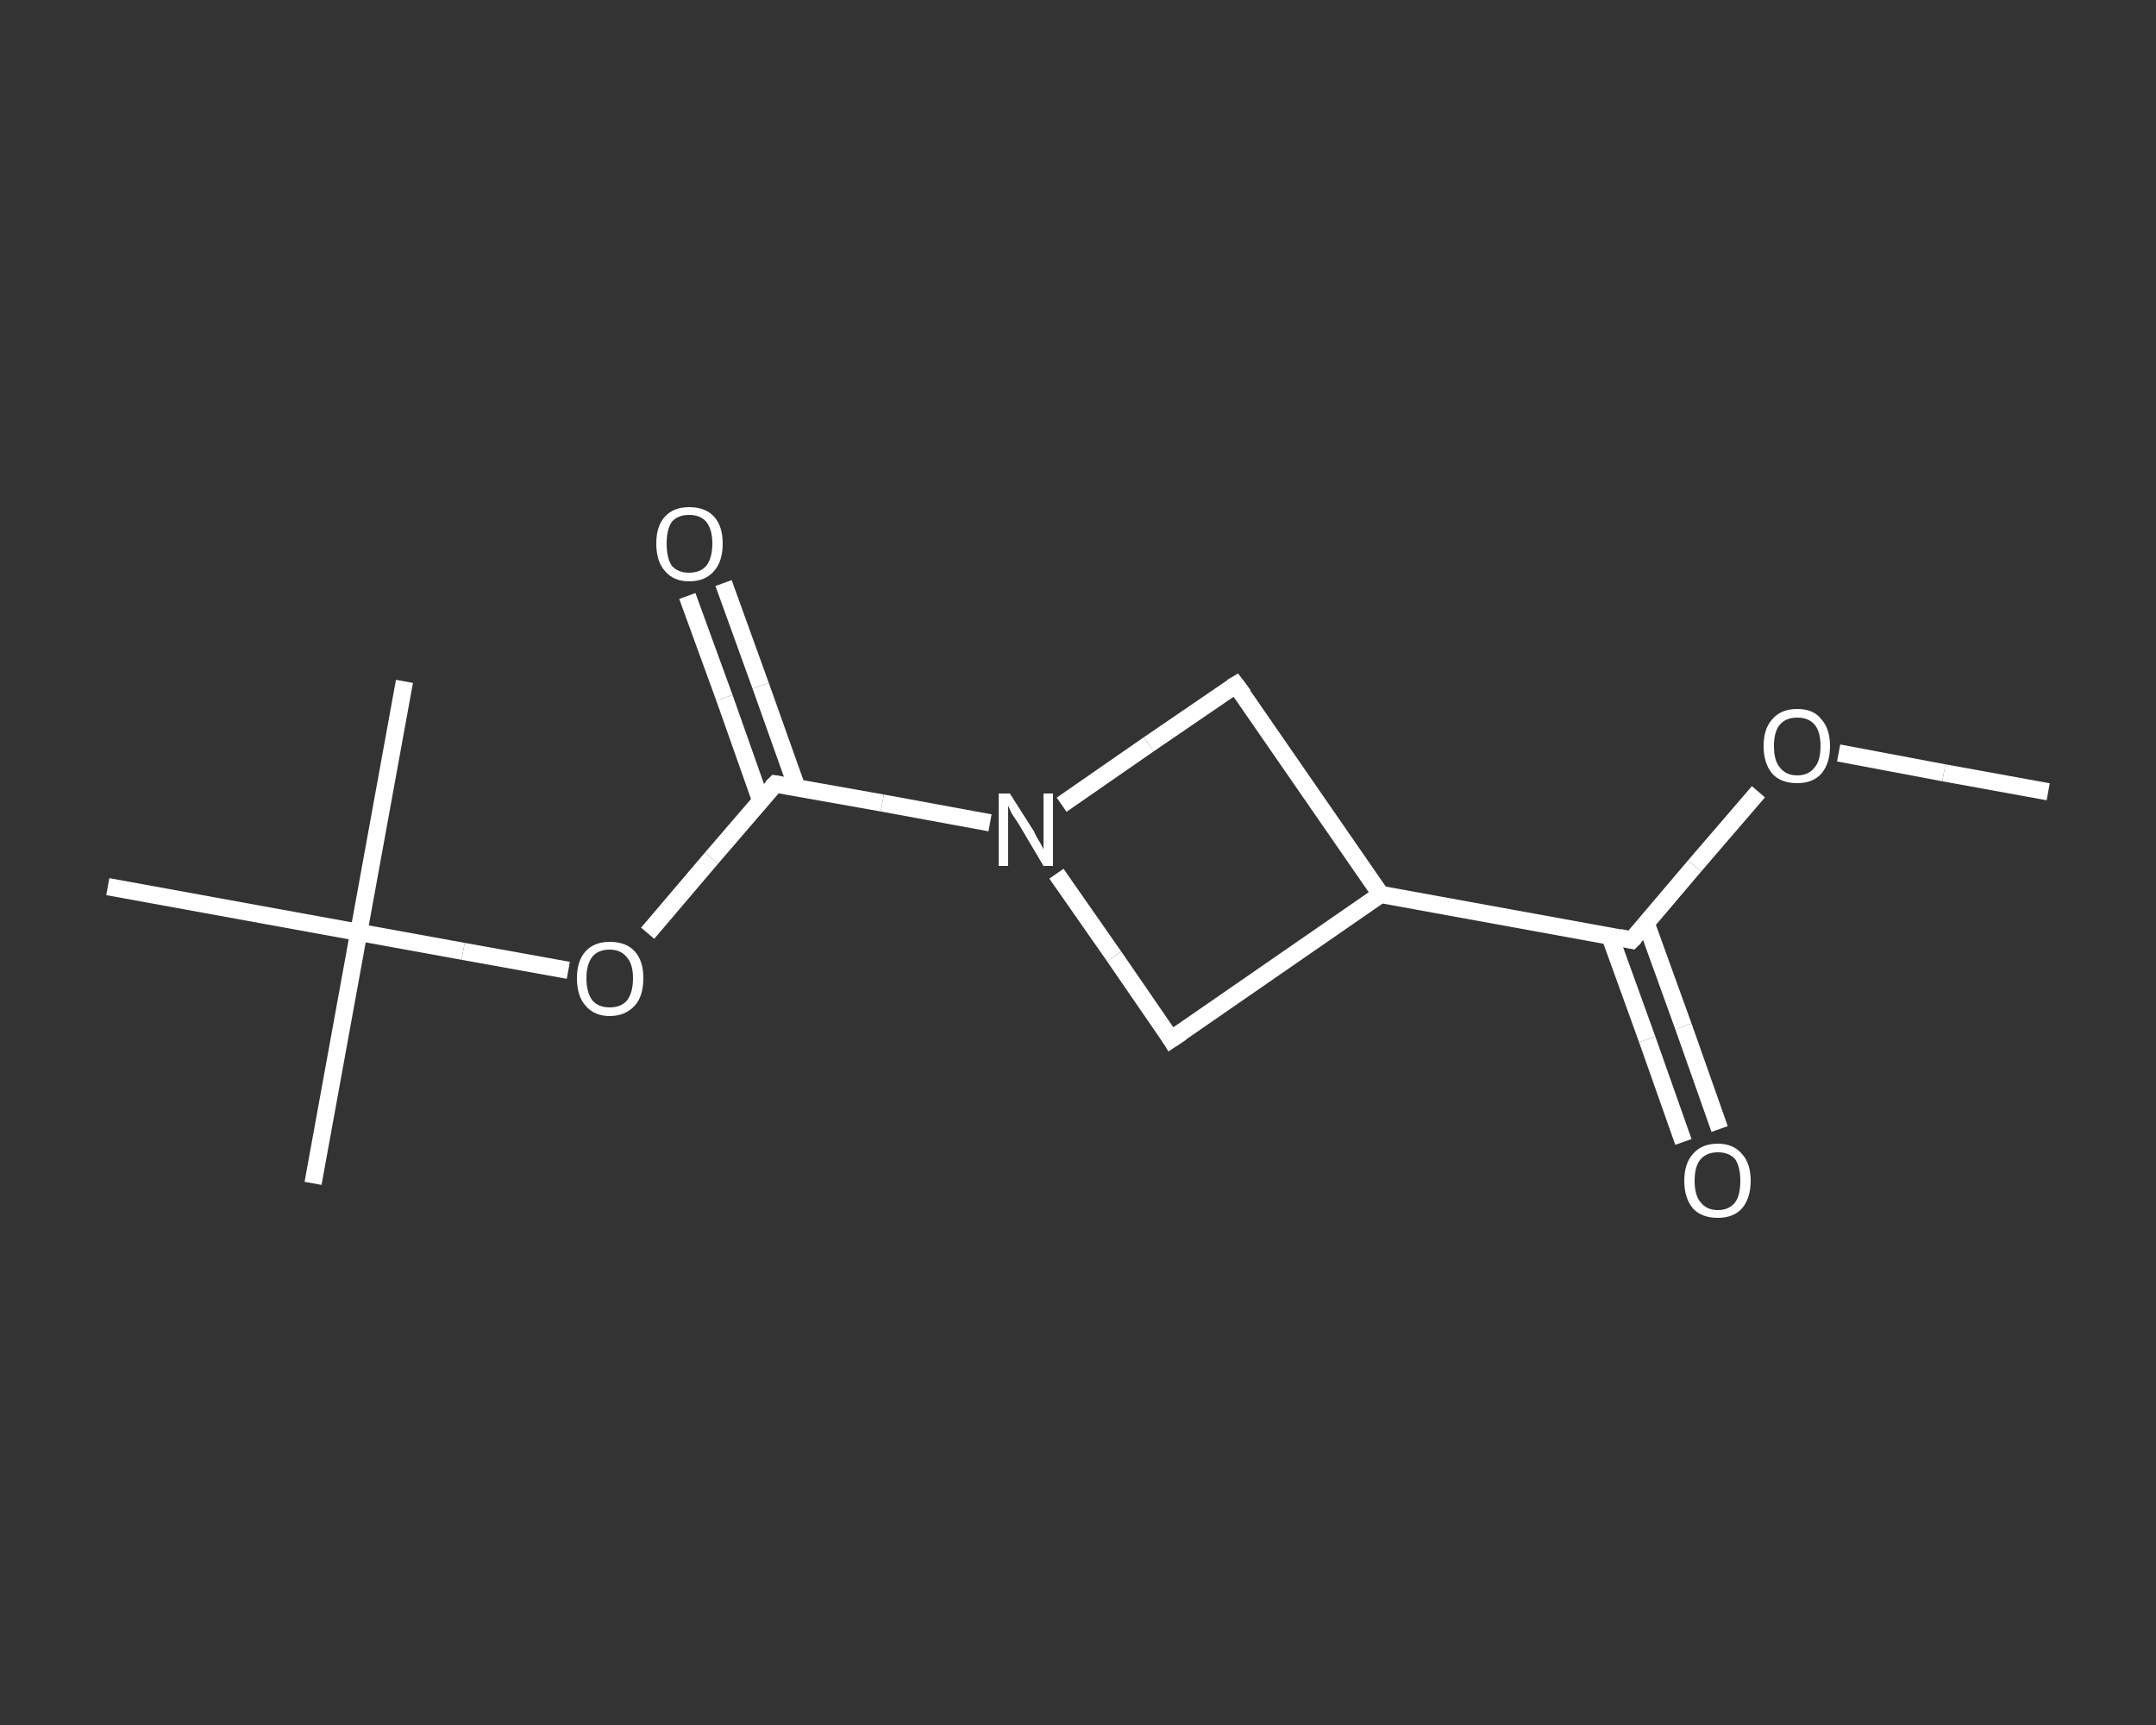 <?xml version='1.0' encoding='iso-8859-1'?>
<svg version='1.1' baseProfile='full'
              xmlns='http://www.w3.org/2000/svg'
                      xmlns:rdkit='http://www.rdkit.org/xml'
                      xmlns:xlink='http://www.w3.org/1999/xlink'
                  xml:space='preserve'
width='250px' height='200px' viewBox='0 0 250 200'>
<rect x="0" y="0" width="250" height="200" fill="#333333" stroke="none"/>
<!-- END OF HEADER -->
<rect style='opacity:1.0;fill:transparent;stroke:none' width='250.0' height='200.0' x='0.0' y='0.0'> </rect>
<path class='bond-0 atom-0 atom-1' d='M 237.5,91.8 L 225.4,89.6' style='fill:none;fill-rule:evenodd;stroke:#FFFFFF;stroke-width:2.0px;stroke-linecap:butt;stroke-linejoin:miter;stroke-opacity:1' />
<path class='bond-0 atom-0 atom-1' d='M 225.4,89.6 L 213.2,87.3' style='fill:none;fill-rule:evenodd;stroke:#FFFFFF;stroke-width:2.0px;stroke-linecap:butt;stroke-linejoin:miter;stroke-opacity:1' />
<path class='bond-1 atom-1 atom-2' d='M 203.9,91.8 L 196.5,100.4' style='fill:none;fill-rule:evenodd;stroke:#FFFFFF;stroke-width:2.0px;stroke-linecap:butt;stroke-linejoin:miter;stroke-opacity:1' />
<path class='bond-1 atom-1 atom-2' d='M 196.5,100.4 L 189.2,109.0' style='fill:none;fill-rule:evenodd;stroke:#FFFFFF;stroke-width:2.0px;stroke-linecap:butt;stroke-linejoin:miter;stroke-opacity:1' />
<path class='bond-2 atom-2 atom-3' d='M 186.7,108.6 L 191.0,120.5' style='fill:none;fill-rule:evenodd;stroke:#FFFFFF;stroke-width:2.0px;stroke-linecap:butt;stroke-linejoin:miter;stroke-opacity:1' />
<path class='bond-2 atom-2 atom-3' d='M 191.0,120.5 L 195.2,132.4' style='fill:none;fill-rule:evenodd;stroke:#FFFFFF;stroke-width:2.0px;stroke-linecap:butt;stroke-linejoin:miter;stroke-opacity:1' />
<path class='bond-2 atom-2 atom-3' d='M 190.9,107.1 L 195.2,119.0' style='fill:none;fill-rule:evenodd;stroke:#FFFFFF;stroke-width:2.0px;stroke-linecap:butt;stroke-linejoin:miter;stroke-opacity:1' />
<path class='bond-2 atom-2 atom-3' d='M 195.2,119.0 L 199.4,130.9' style='fill:none;fill-rule:evenodd;stroke:#FFFFFF;stroke-width:2.0px;stroke-linecap:butt;stroke-linejoin:miter;stroke-opacity:1' />
<path class='bond-3 atom-2 atom-4' d='M 189.2,109.0 L 160.1,103.7' style='fill:none;fill-rule:evenodd;stroke:#FFFFFF;stroke-width:2.0px;stroke-linecap:butt;stroke-linejoin:miter;stroke-opacity:1' />
<path class='bond-4 atom-4 atom-5' d='M 160.1,103.7 L 135.8,120.5' style='fill:none;fill-rule:evenodd;stroke:#FFFFFF;stroke-width:2.0px;stroke-linecap:butt;stroke-linejoin:miter;stroke-opacity:1' />
<path class='bond-5 atom-5 atom-6' d='M 135.8,120.5 L 129.2,110.9' style='fill:none;fill-rule:evenodd;stroke:#FFFFFF;stroke-width:2.0px;stroke-linecap:butt;stroke-linejoin:miter;stroke-opacity:1' />
<path class='bond-5 atom-5 atom-6' d='M 129.2,110.9 L 122.5,101.3' style='fill:none;fill-rule:evenodd;stroke:#FFFFFF;stroke-width:2.0px;stroke-linecap:butt;stroke-linejoin:miter;stroke-opacity:1' />
<path class='bond-6 atom-6 atom-7' d='M 114.8,95.4 L 102.3,93.1' style='fill:none;fill-rule:evenodd;stroke:#FFFFFF;stroke-width:2.0px;stroke-linecap:butt;stroke-linejoin:miter;stroke-opacity:1' />
<path class='bond-6 atom-6 atom-7' d='M 102.3,93.1 L 89.9,90.9' style='fill:none;fill-rule:evenodd;stroke:#FFFFFF;stroke-width:2.0px;stroke-linecap:butt;stroke-linejoin:miter;stroke-opacity:1' />
<path class='bond-7 atom-7 atom-8' d='M 92.4,91.3 L 88.2,79.5' style='fill:none;fill-rule:evenodd;stroke:#FFFFFF;stroke-width:2.0px;stroke-linecap:butt;stroke-linejoin:miter;stroke-opacity:1' />
<path class='bond-7 atom-7 atom-8' d='M 88.2,79.5 L 83.9,67.6' style='fill:none;fill-rule:evenodd;stroke:#FFFFFF;stroke-width:2.0px;stroke-linecap:butt;stroke-linejoin:miter;stroke-opacity:1' />
<path class='bond-7 atom-7 atom-8' d='M 88.2,92.8 L 84.0,80.9' style='fill:none;fill-rule:evenodd;stroke:#FFFFFF;stroke-width:2.0px;stroke-linecap:butt;stroke-linejoin:miter;stroke-opacity:1' />
<path class='bond-7 atom-7 atom-8' d='M 84.0,80.9 L 79.7,69.1' style='fill:none;fill-rule:evenodd;stroke:#FFFFFF;stroke-width:2.0px;stroke-linecap:butt;stroke-linejoin:miter;stroke-opacity:1' />
<path class='bond-8 atom-7 atom-9' d='M 89.9,90.9 L 82.5,99.5' style='fill:none;fill-rule:evenodd;stroke:#FFFFFF;stroke-width:2.0px;stroke-linecap:butt;stroke-linejoin:miter;stroke-opacity:1' />
<path class='bond-8 atom-7 atom-9' d='M 82.5,99.5 L 75.1,108.2' style='fill:none;fill-rule:evenodd;stroke:#FFFFFF;stroke-width:2.0px;stroke-linecap:butt;stroke-linejoin:miter;stroke-opacity:1' />
<path class='bond-9 atom-9 atom-10' d='M 65.9,112.5 L 53.7,110.3' style='fill:none;fill-rule:evenodd;stroke:#FFFFFF;stroke-width:2.0px;stroke-linecap:butt;stroke-linejoin:miter;stroke-opacity:1' />
<path class='bond-9 atom-9 atom-10' d='M 53.7,110.3 L 41.6,108.1' style='fill:none;fill-rule:evenodd;stroke:#FFFFFF;stroke-width:2.0px;stroke-linecap:butt;stroke-linejoin:miter;stroke-opacity:1' />
<path class='bond-10 atom-10 atom-11' d='M 41.6,108.1 L 36.3,137.2' style='fill:none;fill-rule:evenodd;stroke:#FFFFFF;stroke-width:2.0px;stroke-linecap:butt;stroke-linejoin:miter;stroke-opacity:1' />
<path class='bond-11 atom-10 atom-12' d='M 41.6,108.1 L 46.9,79.0' style='fill:none;fill-rule:evenodd;stroke:#FFFFFF;stroke-width:2.0px;stroke-linecap:butt;stroke-linejoin:miter;stroke-opacity:1' />
<path class='bond-12 atom-10 atom-13' d='M 41.6,108.1 L 12.5,102.8' style='fill:none;fill-rule:evenodd;stroke:#FFFFFF;stroke-width:2.0px;stroke-linecap:butt;stroke-linejoin:miter;stroke-opacity:1' />
<path class='bond-13 atom-6 atom-14' d='M 123.1,93.3 L 133.2,86.3' style='fill:none;fill-rule:evenodd;stroke:#FFFFFF;stroke-width:2.0px;stroke-linecap:butt;stroke-linejoin:miter;stroke-opacity:1' />
<path class='bond-13 atom-6 atom-14' d='M 133.2,86.3 L 143.3,79.4' style='fill:none;fill-rule:evenodd;stroke:#FFFFFF;stroke-width:2.0px;stroke-linecap:butt;stroke-linejoin:miter;stroke-opacity:1' />
<path class='bond-14 atom-14 atom-4' d='M 143.3,79.4 L 160.1,103.7' style='fill:none;fill-rule:evenodd;stroke:#FFFFFF;stroke-width:2.0px;stroke-linecap:butt;stroke-linejoin:miter;stroke-opacity:1' />
<path d='M 189.6,108.6 L 189.2,109.0 L 187.8,108.7' style='fill:none;stroke:#FFFFFF;stroke-width:2.0px;stroke-linecap:butt;stroke-linejoin:miter;stroke-opacity:1;' />
<path d='M 137.0,119.7 L 135.8,120.5 L 135.5,120.0' style='fill:none;stroke:#FFFFFF;stroke-width:2.0px;stroke-linecap:butt;stroke-linejoin:miter;stroke-opacity:1;' />
<path d='M 90.5,91.0 L 89.9,90.9 L 89.5,91.3' style='fill:none;stroke:#FFFFFF;stroke-width:2.0px;stroke-linecap:butt;stroke-linejoin:miter;stroke-opacity:1;' />
<path d='M 142.8,79.7 L 143.3,79.4 L 144.2,80.6' style='fill:none;stroke:#FFFFFF;stroke-width:2.0px;stroke-linecap:butt;stroke-linejoin:miter;stroke-opacity:1;' />
<path class='atom-1' d='M 204.5 86.5
Q 204.5 84.5, 205.5 83.4
Q 206.5 82.2, 208.4 82.2
Q 210.3 82.2, 211.2 83.4
Q 212.2 84.5, 212.2 86.5
Q 212.2 88.5, 211.2 89.7
Q 210.2 90.8, 208.4 90.8
Q 206.5 90.8, 205.5 89.7
Q 204.5 88.5, 204.5 86.5
M 208.4 89.9
Q 209.7 89.9, 210.4 89.0
Q 211.1 88.2, 211.1 86.5
Q 211.1 84.8, 210.4 84.0
Q 209.7 83.2, 208.4 83.2
Q 207.1 83.2, 206.4 84.0
Q 205.7 84.8, 205.7 86.5
Q 205.7 88.2, 206.4 89.0
Q 207.1 89.9, 208.4 89.9
' fill='#FFFFFF'/>
<path class='atom-3' d='M 195.3 136.9
Q 195.3 134.9, 196.3 133.8
Q 197.3 132.6, 199.2 132.6
Q 201.0 132.6, 202.0 133.8
Q 203.0 134.9, 203.0 136.9
Q 203.0 138.9, 202.0 140.1
Q 201.0 141.2, 199.2 141.2
Q 197.3 141.2, 196.3 140.1
Q 195.3 138.9, 195.3 136.9
M 199.2 140.3
Q 200.5 140.3, 201.2 139.4
Q 201.8 138.6, 201.8 136.9
Q 201.8 135.3, 201.2 134.4
Q 200.5 133.6, 199.2 133.6
Q 197.9 133.6, 197.2 134.4
Q 196.5 135.2, 196.5 136.9
Q 196.5 138.6, 197.2 139.4
Q 197.9 140.3, 199.2 140.3
' fill='#FFFFFF'/>
<path class='atom-6' d='M 117.1 92.0
L 119.9 96.4
Q 120.1 96.9, 120.6 97.7
Q 121.0 98.4, 121.0 98.5
L 121.0 92.0
L 122.1 92.0
L 122.1 100.4
L 121.0 100.4
L 118.1 95.5
Q 117.7 94.9, 117.3 94.3
Q 117.0 93.6, 116.9 93.4
L 116.9 100.4
L 115.8 100.4
L 115.8 92.0
L 117.1 92.0
' fill='#FFFFFF'/>
<path class='atom-8' d='M 76.1 63.0
Q 76.1 61.0, 77.1 59.9
Q 78.1 58.8, 79.9 58.8
Q 81.8 58.8, 82.8 59.9
Q 83.8 61.0, 83.8 63.0
Q 83.8 65.1, 82.8 66.2
Q 81.8 67.4, 79.9 67.4
Q 78.1 67.4, 77.1 66.2
Q 76.1 65.1, 76.1 63.0
M 79.9 66.4
Q 81.2 66.4, 81.9 65.6
Q 82.6 64.7, 82.6 63.0
Q 82.6 61.4, 81.9 60.5
Q 81.2 59.7, 79.9 59.7
Q 78.6 59.7, 77.9 60.5
Q 77.3 61.4, 77.3 63.0
Q 77.3 64.7, 77.9 65.6
Q 78.6 66.4, 79.9 66.4
' fill='#FFFFFF'/>
<path class='atom-9' d='M 66.9 113.4
Q 66.9 111.4, 67.9 110.3
Q 68.9 109.2, 70.7 109.2
Q 72.6 109.2, 73.6 110.3
Q 74.6 111.4, 74.6 113.4
Q 74.6 115.5, 73.6 116.6
Q 72.5 117.8, 70.7 117.8
Q 68.9 117.8, 67.9 116.6
Q 66.9 115.5, 66.9 113.4
M 70.7 116.8
Q 72.0 116.8, 72.7 116.0
Q 73.4 115.1, 73.4 113.4
Q 73.4 111.8, 72.7 111.0
Q 72.0 110.1, 70.7 110.1
Q 69.4 110.1, 68.7 110.9
Q 68.0 111.8, 68.0 113.4
Q 68.0 115.1, 68.7 116.0
Q 69.4 116.8, 70.7 116.8
' fill='#FFFFFF'/>
</svg>
